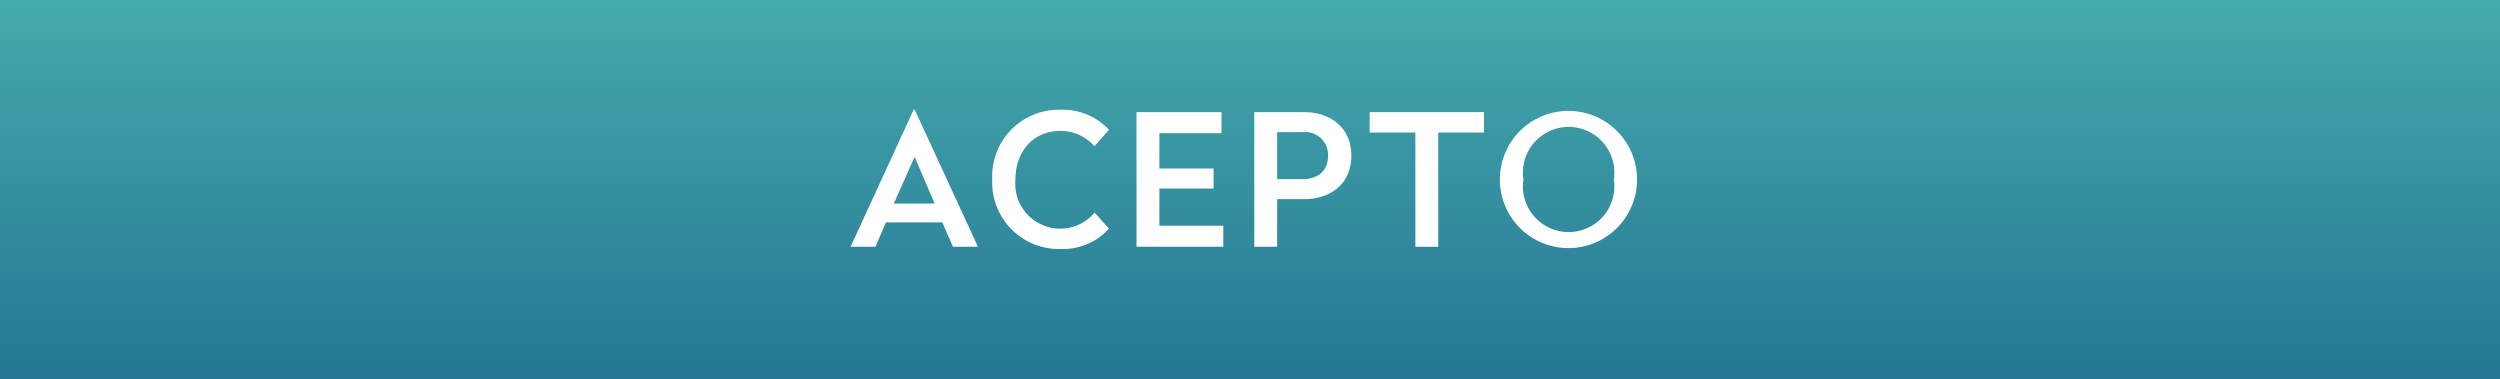<svg id="Capa_1" data-name="Capa 1" xmlns="http://www.w3.org/2000/svg" xmlns:xlink="http://www.w3.org/1999/xlink" viewBox="0 0 218.67 33.17"><rect x="0" y="0" width="218.67" height="33.17" fill="#808080" stroke="none"/><defs><style>.cls-1{fill:url(#Degradado_sin_nombre_3);}.cls-2{fill:#fff;}</style><linearGradient id="Degradado_sin_nombre_3" x1="109.44" y1="-10.18" x2="109.44" y2="60.99" gradientUnits="userSpaceOnUse"><stop offset="0" stop-color="#4fbab5"/><stop offset="1" stop-color="#0a4b7e"/></linearGradient></defs><title>botones</title><rect class="cls-1" x="-0.09" y="-0.23" width="219.07" height="33.49"/><path class="cls-2" d="M83.35,21.58l-.93-2.13H77.49l-.91,2.13H74.4l5.52-12H80l5.54,12Zm-1.6-3.78L80,13.72,78.18,17.8Z"/><path class="cls-2" d="M97,11.35l-1.27,1.44a3.93,3.93,0,0,0-3-1.34c-2.32,0-3.91,1.77-3.91,4.25A3.93,3.93,0,0,0,92.74,20a3.89,3.89,0,0,0,3-1.41L97,20a5.46,5.46,0,0,1-4.29,1.78,5.83,5.83,0,0,1-5.92-6.09,5.82,5.82,0,0,1,5.92-6.09A5.53,5.53,0,0,1,97,11.35Z"/><path class="cls-2" d="M101.41,11.65v3.09h4.74v1.75h-4.74v3.25H107v1.84H99.41V9.81h7.43v1.84Z"/><path class="cls-2" d="M114.08,9.81c2.29,0,4.12,1.35,4.12,3.81s-1.83,3.8-4.12,3.8h-2.37v4.16h-2V9.81Zm-2.37,5.86h2.18c1.38,0,2.27-.7,2.27-2.05a2,2,0,0,0-2.27-2.06h-2.18Z"/><path class="cls-2" d="M125.8,11.59v10h-2v-10h-4V9.81h10v1.78Z"/><path class="cls-2" d="M143.19,15.7a6,6,0,1,1-12,0,6,6,0,1,1,12,0Zm-9.94,0a4,4,0,1,0,7.91,0,4,4,0,1,0-7.91,0Z"/><script xmlns=""/></svg>